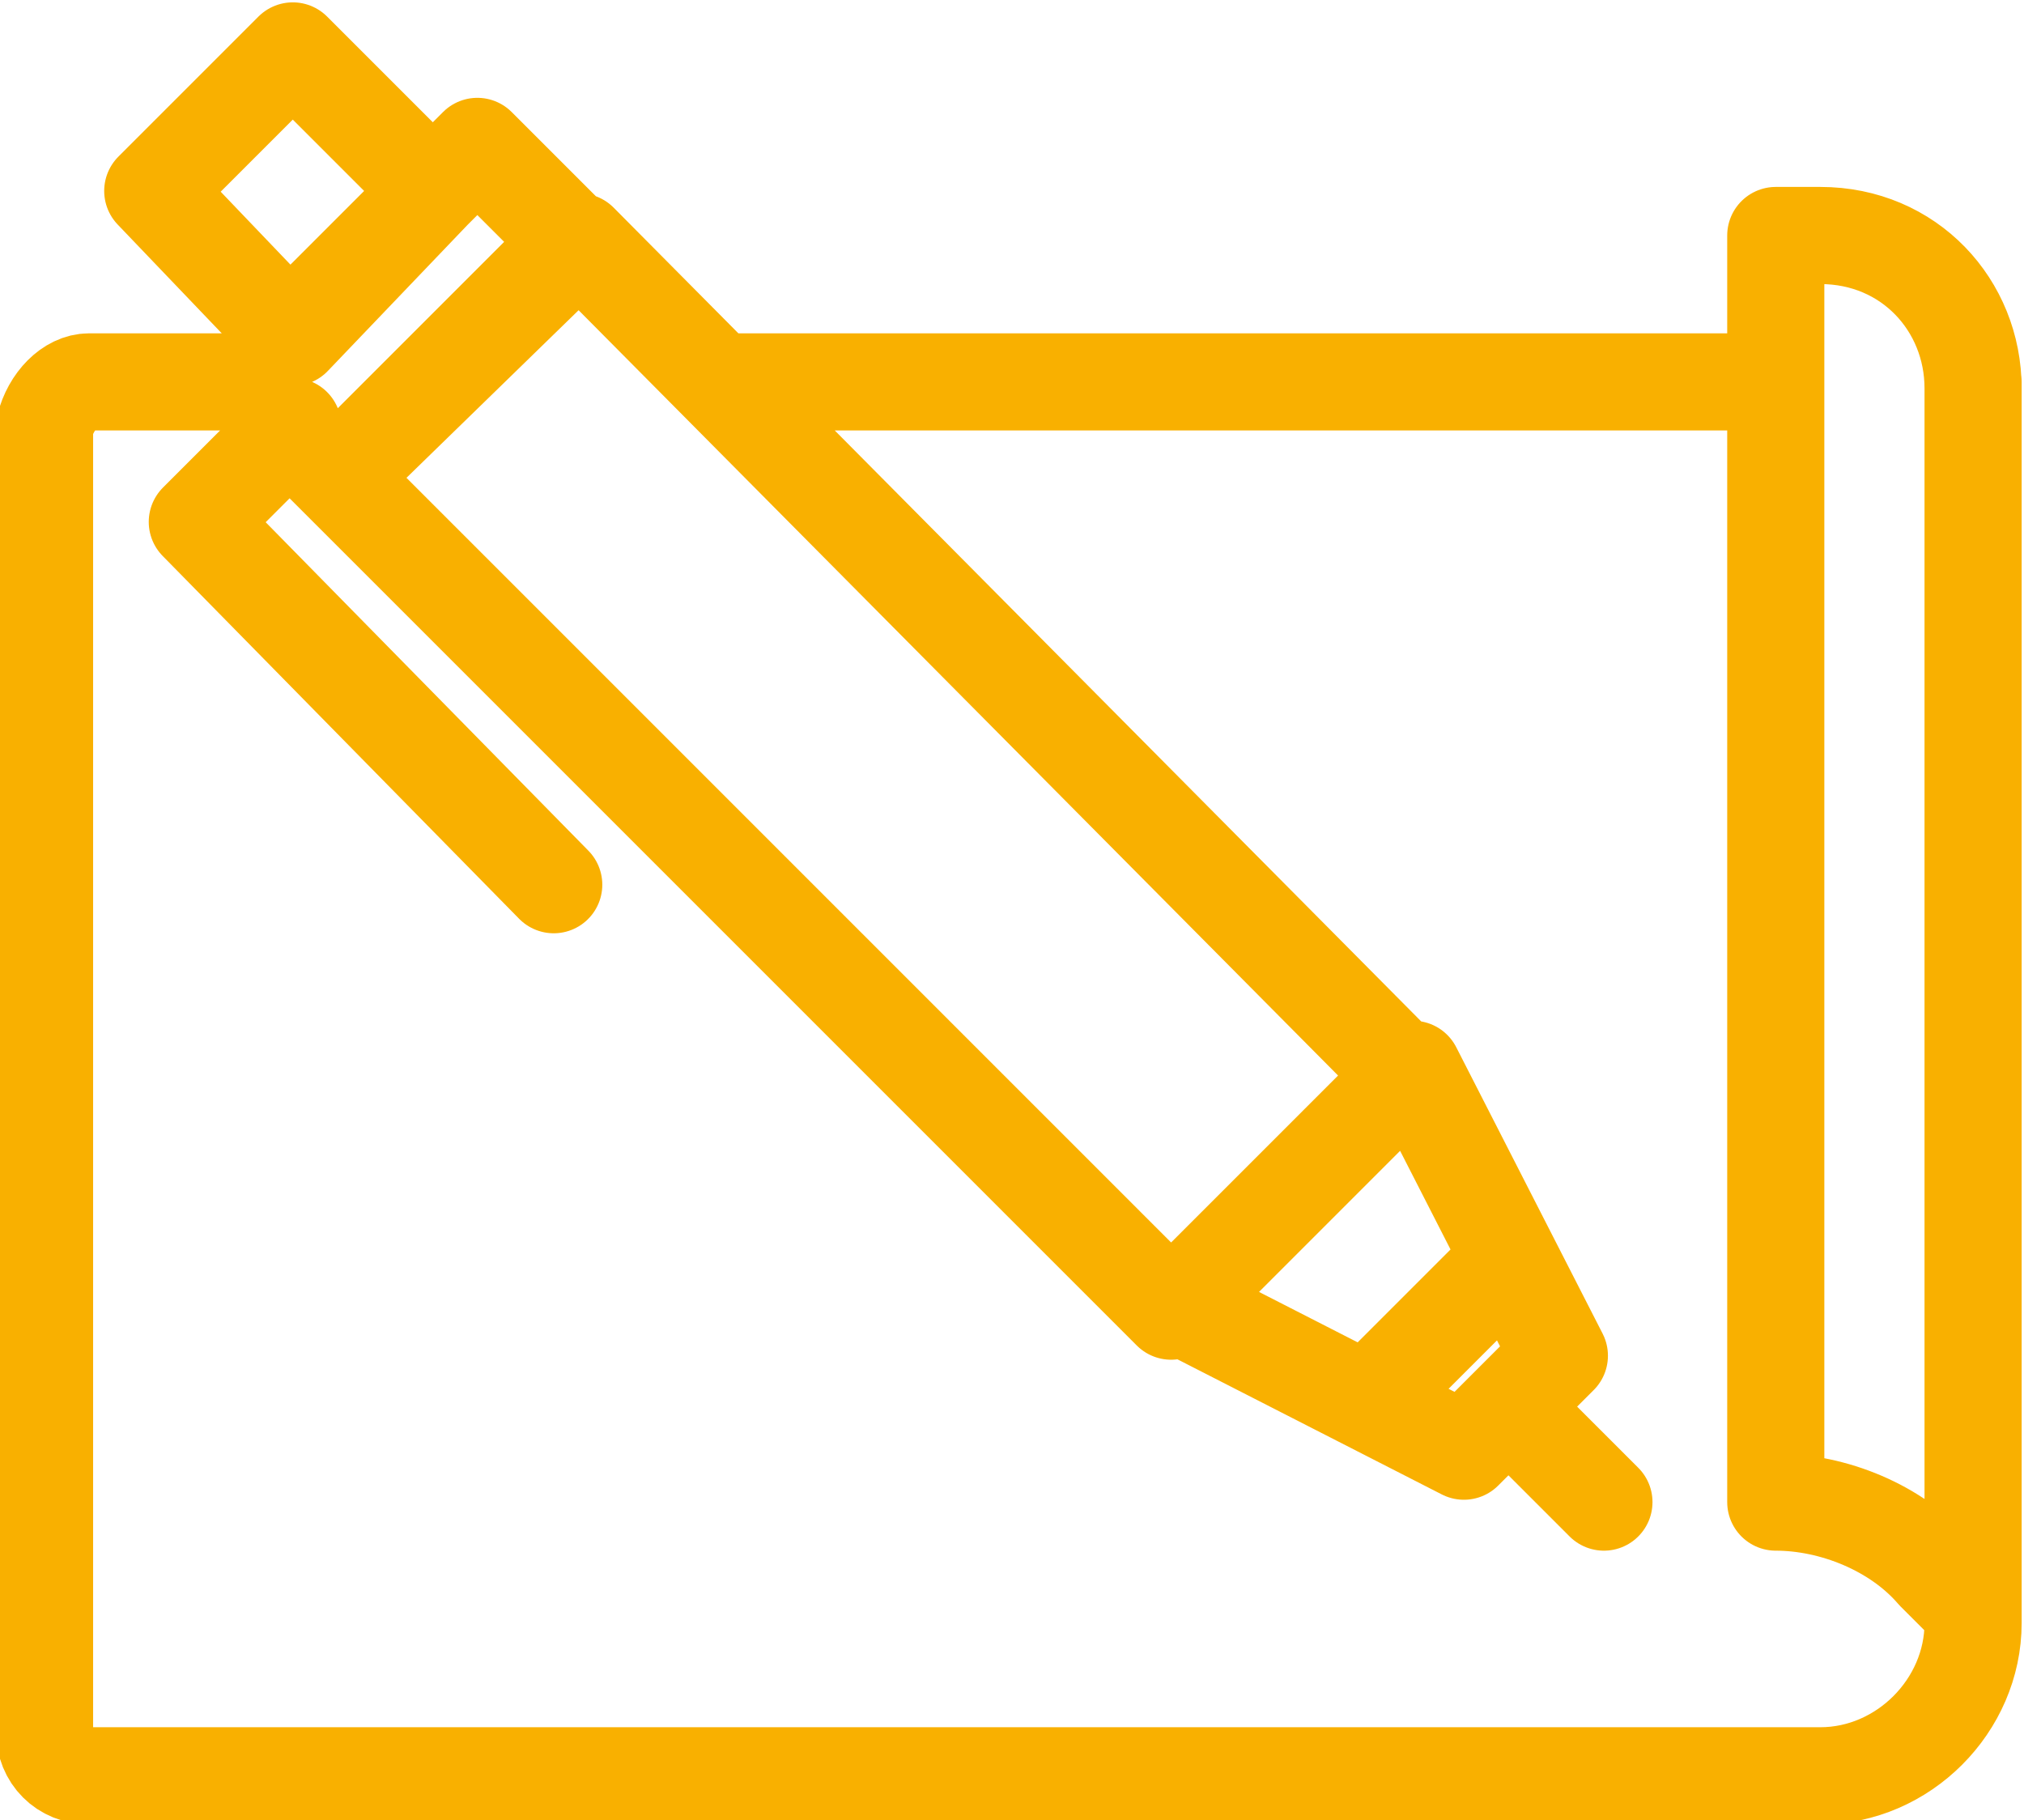 <?xml version="1.0" encoding="utf-8"?>
<!-- Generator: Adobe Illustrator 24.3.0, SVG Export Plug-In . SVG Version: 6.00 Build 0)  -->
<svg version="1.1" id="Calque_1" xmlns="http://www.w3.org/2000/svg" xmlns:xlink="http://www.w3.org/1999/xlink" x="0px" y="0px"
	 viewBox="0 0 31.8 28.6" style="enable-background:new 0 0 31.8 28.6;" xml:space="preserve">
<style type="text/css">
	.st0{fill:none;stroke:#F9B000;stroke-width:1.526;stroke-linecap:round;stroke-linejoin:round;stroke-miterlimit:10;}
</style>
<path class="st0" d="M31,25.3l-0.6-0.6c-0.6-0.7-1.6-1.1-2.5-1.1V3.7h0.7c1.4,0,2.4,1.1,2.4,2.4V25.3z M31,6v19.5
	c0,1.3-1.1,2.4-2.4,2.4H1.4c-0.4,0-0.7-0.3-0.7-0.7V6.7C0.8,6.3,1.1,6,1.4,6h2.2 M11.3,6h16.6 M8.7,13.9L3.1,8.2l1.5-1.5 M23.7,22.1
	l1.5,1.5 M23.7,19.8l-1.9,1.9 M4.6,5.3L6.8,3L4.6,0.8L2.4,3L4.6,5.3z M3.8,6l3.7-3.7l1.5,1.5L5.3,7.5L3.8,6z M18.5,20.5l3.7-3.7
	l2.3,4.5L23,22.8L18.5,20.5z M18.4,20.6l3.7-3.7L9.1,3.8L5.3,7.5L18.4,20.6z"/>
</svg>
